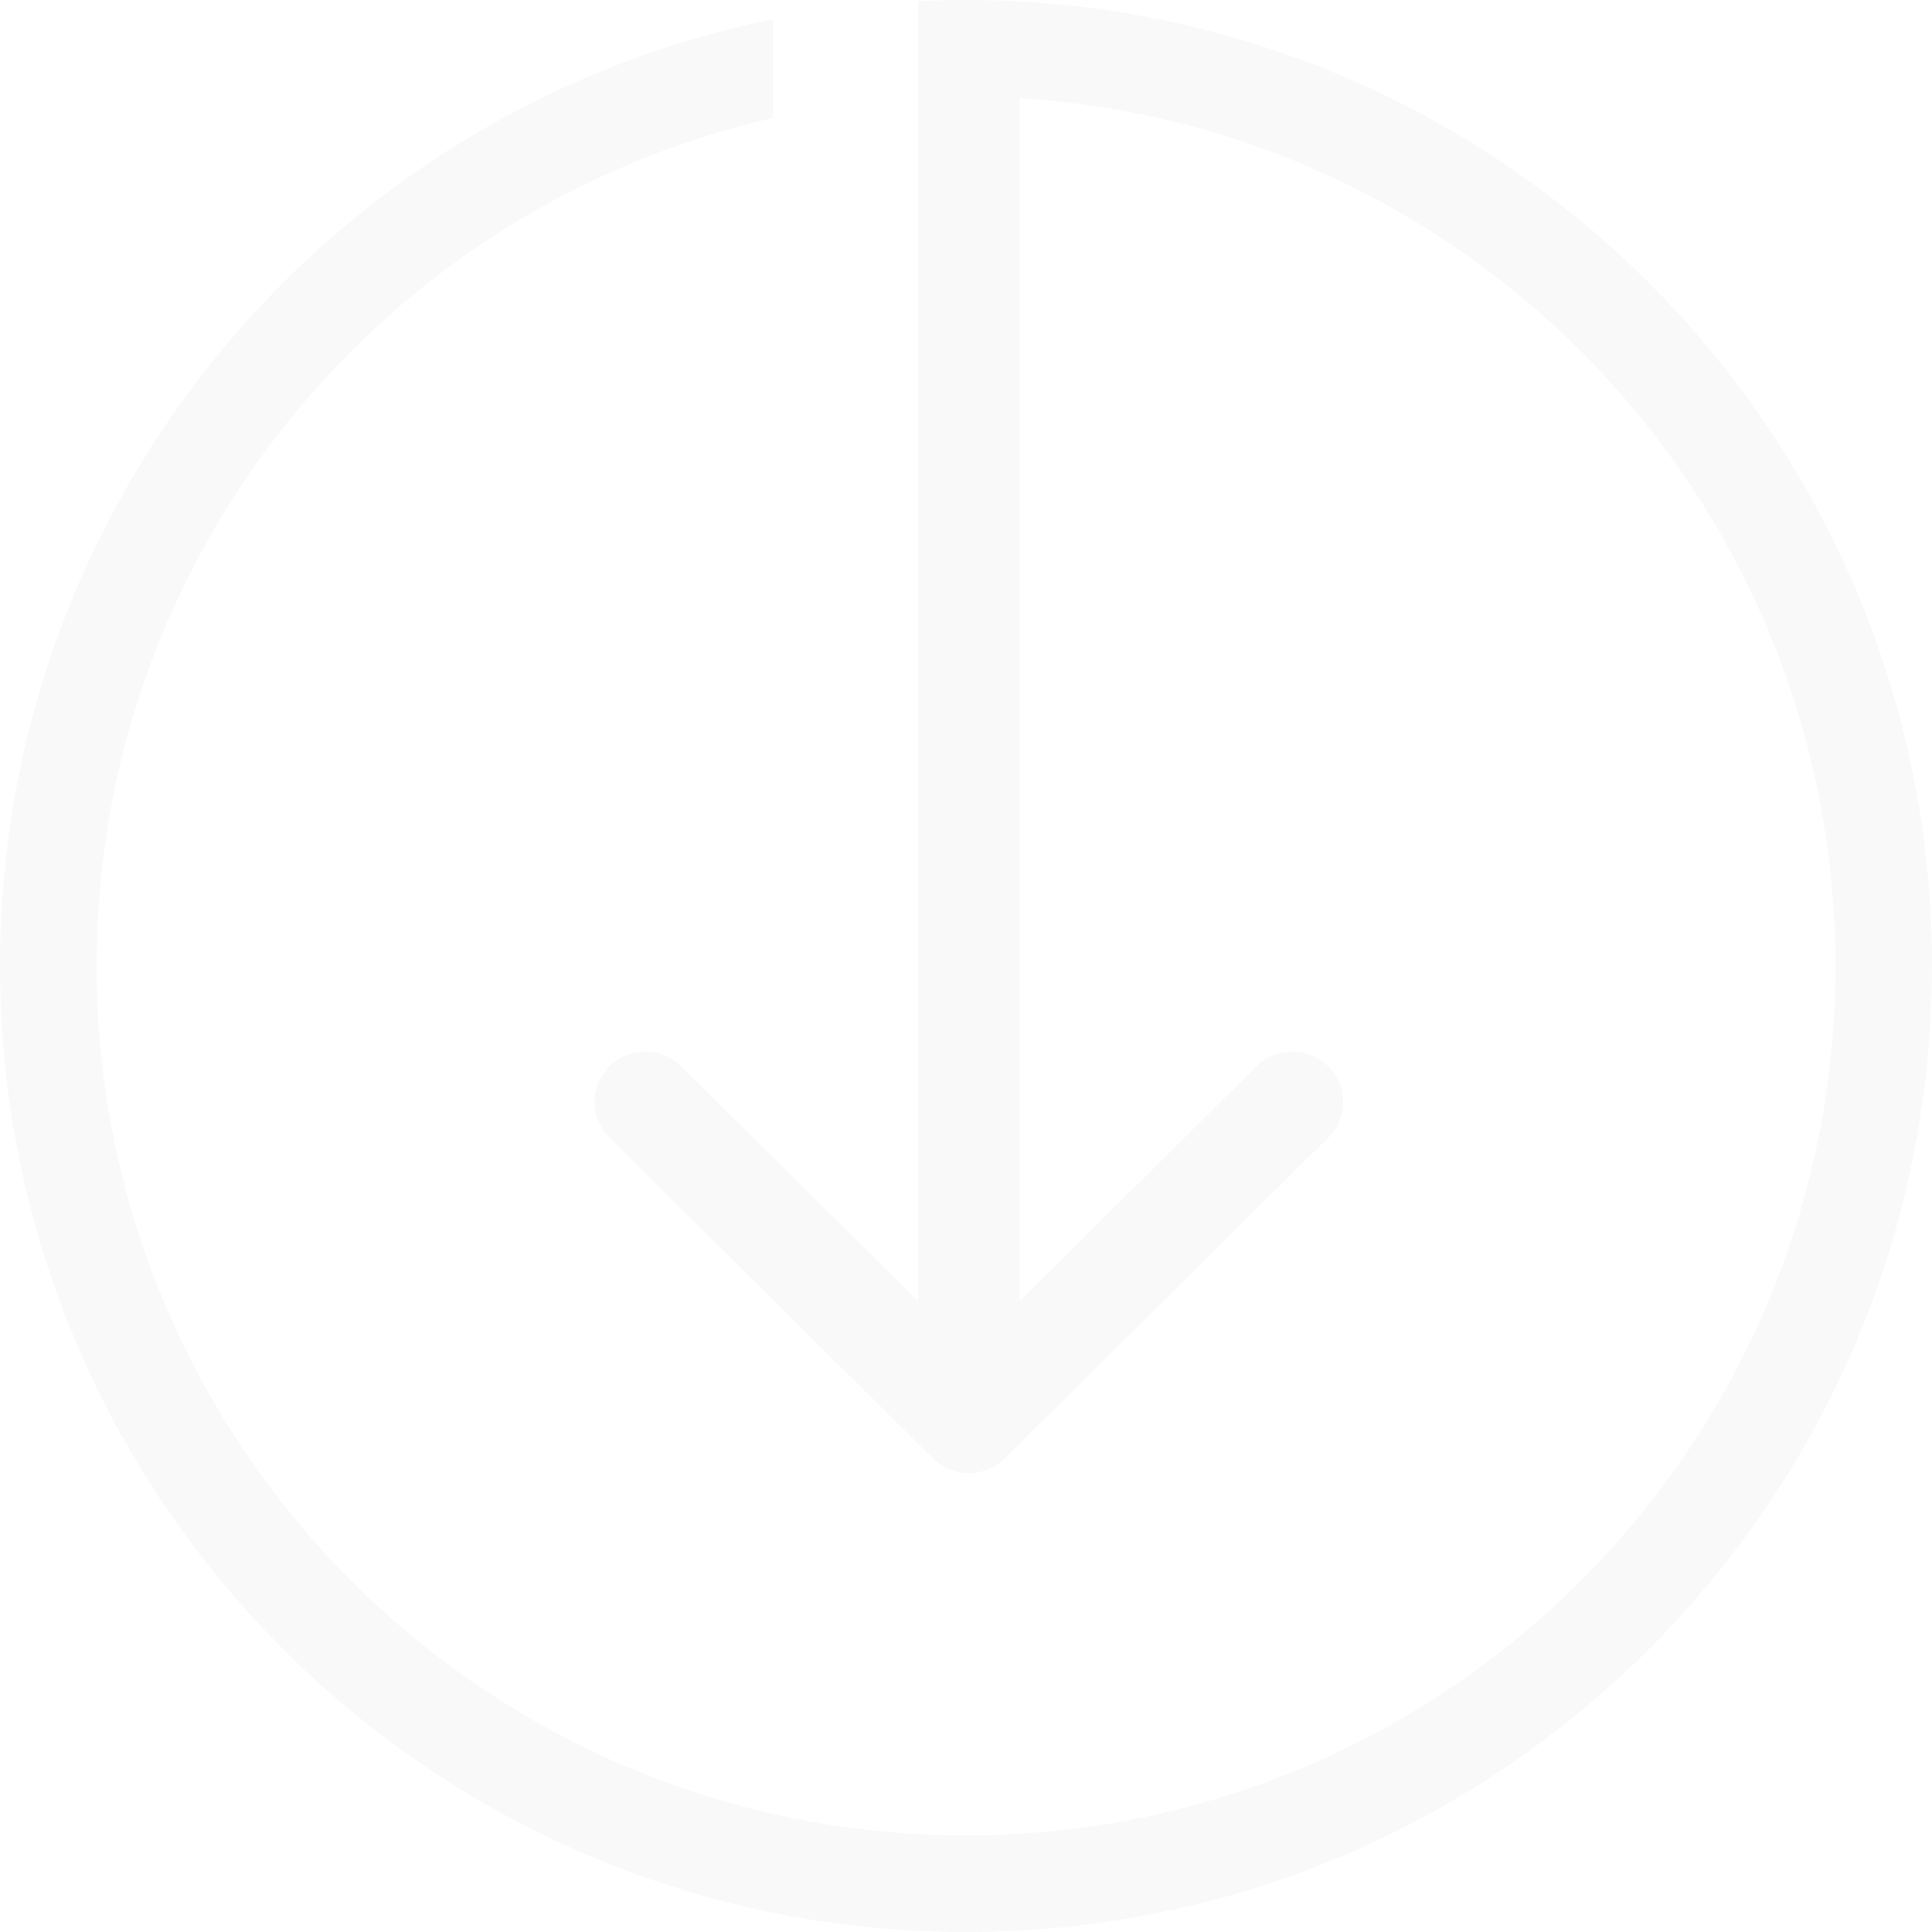 <svg width="240" height="240" viewBox="0 0 240 240" fill="none" xmlns="http://www.w3.org/2000/svg">
<path opacity="0.04" d="M1.00134e-05 120C7.11649e-06 186.274 53.726 240 120 240C186.274 240 240 186.274 240 120C240 55.775 189.545 3.335 126.111 0.153C124.087 0.051 122.049 -5.15579e-06 120 -5.24537e-06C118.025 -5.33168e-06 116.062 0.048 114.111 0.142L114.035 0.149L114.035 10.5L114.035 15L114.035 33.261L114.035 161.624L84.629 132.468C82.163 130.023 78.165 130.023 75.699 132.468C73.233 134.913 73.233 138.877 75.699 141.322L115.884 181.166C118.35 183.611 122.349 183.611 124.815 181.166L165 141.322C167.466 138.877 167.466 134.913 165 132.468C162.534 130.023 158.536 130.023 156.07 132.468L126.664 161.624L126.664 33.261L126.664 12.202C183.207 15.644 228 62.591 228 120C228 176.709 184.292 223.21 128.727 227.653C125.848 227.883 122.938 228 120 228C117.062 228 114.152 227.883 111.273 227.653C55.708 223.21 12 176.709 12 120C12 68.602 47.904 25.59 96 14.676L96 2.4C41.226 13.519 1.25511e-05 61.945 1.00134e-05 120Z" fill="#6D6D6D"/>
</svg>
